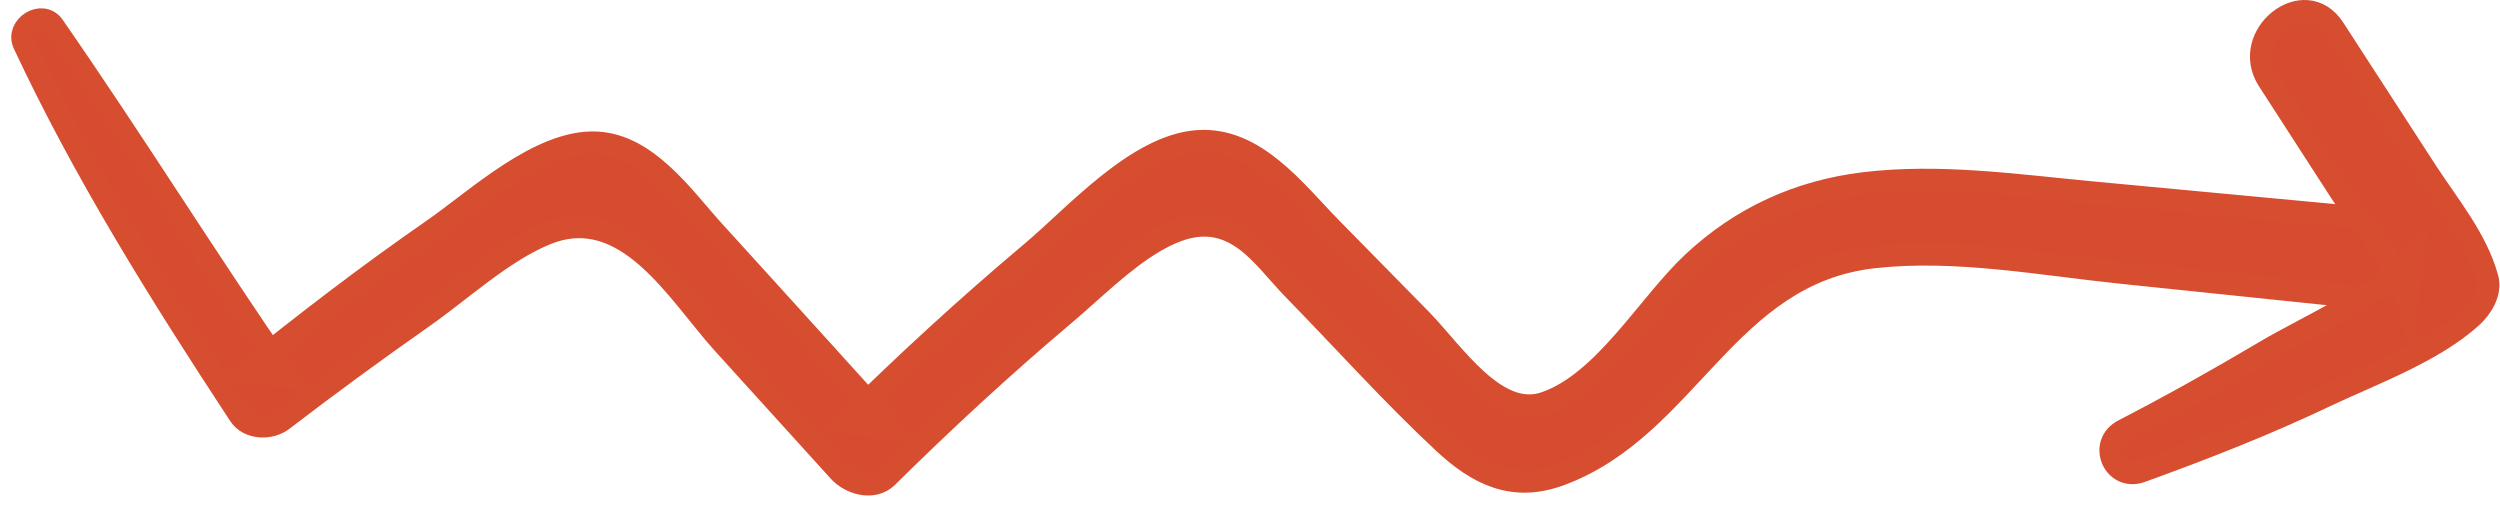 <svg xmlns="http://www.w3.org/2000/svg" width="222" height="45" viewBox="0 0 222 45" fill="none"><path d="M4.746 2.329C11.866 12.589 18.456 23.199 25.556 33.469C24.286 33.319 23.016 33.169 21.746 33.019C27.186 28.629 32.726 24.389 38.466 20.409C42.286 17.769 47.916 12.449 52.956 12.679C57.496 12.879 60.686 17.579 63.416 20.579C68.726 26.399 73.996 32.249 79.286 38.079C77.866 37.909 76.446 37.749 75.026 37.579C80.366 32.309 85.896 27.219 91.646 22.389C95.496 19.149 100.956 12.919 106.376 12.549C111.456 12.209 114.996 17.009 118.166 20.239C120.826 22.949 123.496 25.659 126.156 28.369C129.006 31.269 132.836 37.279 137.186 35.789C142.466 33.989 146.366 27.039 150.346 23.319C154.626 19.319 159.706 16.999 165.516 16.289C172.206 15.479 179.056 16.469 185.716 17.099C193.926 17.869 202.136 18.639 210.356 19.409C214.856 19.829 213.956 26.859 209.446 26.389C202.416 25.659 195.386 24.929 188.356 24.199C181.176 23.449 173.646 22.019 166.426 22.819C153.276 24.269 149.926 37.909 138.576 42.129C134.416 43.679 131.286 42.169 128.206 39.299C123.586 34.989 119.316 30.219 114.896 25.699C113.576 24.349 112.116 22.409 110.576 21.289C107.836 19.289 105.216 19.849 102.416 21.509C99.626 23.169 97.006 25.809 94.546 27.889C89.086 32.489 83.856 37.329 78.776 42.339C77.556 43.549 75.516 42.939 74.516 41.839C71.076 38.049 67.636 34.259 64.196 30.459C60.226 26.079 55.646 17.869 48.516 20.749C44.656 22.309 40.936 25.789 37.546 28.159C33.326 31.119 29.176 34.149 25.086 37.289C23.996 38.119 22.086 38.079 21.276 36.839C14.296 26.209 7.526 15.419 2.126 3.879C1.436 2.339 3.756 0.889 4.746 2.329Z" fill="#D74C31" stroke="#D74D30" stroke-width="2" stroke-miterlimit="10"></path><path d="M188.556 38.229C192.826 36.019 197.006 33.679 201.136 31.229C204.886 28.999 211.226 26.259 214.226 22.979C214.076 24.209 213.926 25.449 213.786 26.679C212.816 23.319 209.626 19.799 207.726 16.859C205.626 13.609 203.536 10.369 201.436 7.119C198.876 3.149 204.646 -1.461 207.236 2.539C209.966 6.759 212.706 10.969 215.436 15.189C217.406 18.219 219.896 21.179 220.866 24.689C221.216 25.969 220.376 27.309 219.496 28.119C216.076 31.239 210.616 33.209 206.456 35.179C201.146 37.709 195.666 39.849 190.136 41.849C187.726 42.729 186.306 39.399 188.556 38.229Z" fill="#D74C31" stroke="#D74D30" stroke-width="2" stroke-miterlimit="10"></path></svg>